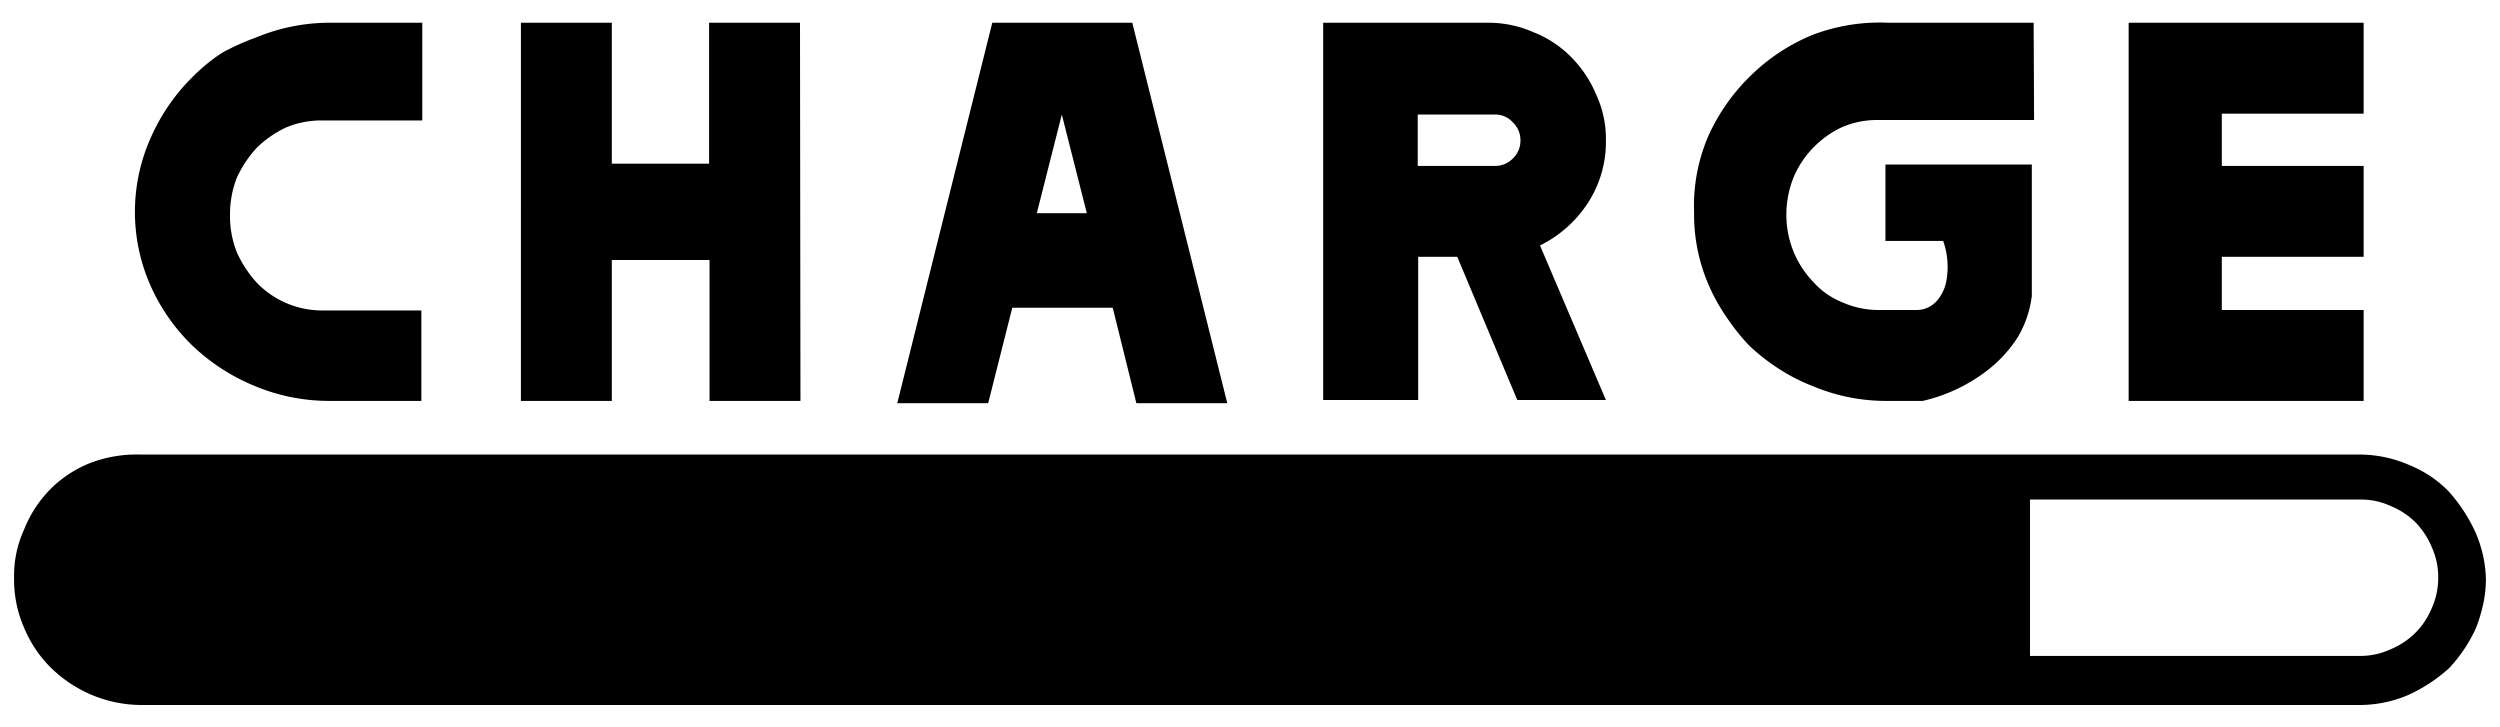 <svg xmlns="http://www.w3.org/2000/svg" width="55" height="16" viewBox="0 0 55 16">
  <defs>
    <style>
      .cls-1 {
        fill: none;
      }
    </style>
  </defs>
  <title>icon_charge-indicator2</title>
  <g id="レイヤー_2" data-name="レイヤー 2">
    <g id="レイヤー_1-2" data-name="レイヤー 1">
      <g>
        <path d="M54.69,12.73a2.57,2.57,0,0,1-.06.56,3.44,3.44,0,0,1-.16.53,3.26,3.26,0,0,1-.59.88,3.48,3.48,0,0,1-.9.59,2.72,2.72,0,0,1-1.07.22H3.09A2.85,2.85,0,0,1,2,15.28a2.89,2.89,0,0,1-.88-.59,2.68,2.68,0,0,1-.59-.88,2.63,2.63,0,0,1-.22-1.09,2.44,2.44,0,0,1,.22-1.07,2.64,2.64,0,0,1,.59-.9A2.58,2.58,0,0,1,2,10.18,2.88,2.88,0,0,1,3.09,10H51.91a2.75,2.75,0,0,1,1.07.22,2.82,2.82,0,0,1,.48.25,2.59,2.59,0,0,1,.41.34,3.58,3.58,0,0,1,.59.9A2.75,2.75,0,0,1,54.69,12.73ZM9.27,8.82h-2a4.24,4.24,0,0,1-1.67-.33,4.41,4.41,0,0,1-1.36-.88,4.21,4.21,0,0,1-.93-1.33A4,4,0,0,1,3.33,3a4.31,4.31,0,0,1,.93-1.33,3.74,3.74,0,0,1,.63-.51A5,5,0,0,1,5.62.83,4.24,4.24,0,0,1,7.29.5h2V2.65H7.07a2,2,0,0,0-.79.16,2.37,2.37,0,0,0-.64.45,2.57,2.57,0,0,0-.43.65,2.22,2.22,0,0,0-.15.81,2.17,2.17,0,0,0,.15.83,2.58,2.58,0,0,0,.43.66,2,2,0,0,0,.64.45,2,2,0,0,0,.79.17h2.2Zm8.34,0h-2V5.72H13.46v3.1h-2V.5h2V3.6h2.14V.5h2ZM27,8.87H25l-.52-2.1H22.27l-.53,2.1h-2L21.83.5h3.08ZM23.91,4.69l-.55-2.17-.55,2.17Zm11.42-1.6a2.46,2.46,0,0,1-.4,1.38,2.65,2.65,0,0,1-1.05.93L35.33,8.8H33.38L32.06,5.65h-.86V8.8H29.11V.5h3.63a2.47,2.47,0,0,1,1,.21,2.39,2.39,0,0,1,.83.55,2.6,2.6,0,0,1,.55.83A2.31,2.31,0,0,1,35.33,3.08Zm-1.88,0a.54.54,0,0,0-.17-.4.51.51,0,0,0-.4-.17H31.19V3.65h1.69a.54.54,0,0,0,.4-.16A.54.54,0,0,0,33.45,3.1Zm11.3-.45H41.3a1.94,1.94,0,0,0-.78.16,1.9,1.9,0,0,0-.34.2,2.2,2.2,0,0,0-.29.25,2.09,2.09,0,0,0-.43.65,2.19,2.19,0,0,0-.16.81,2.14,2.14,0,0,0,.16.83,2.09,2.09,0,0,0,.43.66,1.69,1.69,0,0,0,.64.45,1.94,1.94,0,0,0,.78.17h.86a.59.59,0,0,0,.43-.19.9.9,0,0,0,.22-.45,1.73,1.73,0,0,0-.07-.88H41.48V3.62H44.7V6.51a2.34,2.34,0,0,1-.31.91,2.9,2.9,0,0,1-.71.76,3.67,3.67,0,0,1-1.38.64h-.76a4.16,4.16,0,0,1-1.67-.33,4,4,0,0,1-.74-.38,4.47,4.47,0,0,1-.64-.5A4.56,4.56,0,0,1,38,7a4,4,0,0,1-.4-.71,3.88,3.88,0,0,1-.33-1.62A3.88,3.88,0,0,1,37.58,3a4.31,4.31,0,0,1,.93-1.33,4.24,4.24,0,0,1,1.36-.9A4.16,4.16,0,0,1,41.54.5h3.2Zm8.89,10.07a1.57,1.57,0,0,0-.14-.67,1.74,1.74,0,0,0-.36-.55,1.71,1.71,0,0,0-.55-.36,1.55,1.55,0,0,0-.67-.14H44.66v3.44h7.25a1.57,1.57,0,0,0,.67-.14,1.71,1.71,0,0,0,.55-.36,1.65,1.65,0,0,0,.36-.53A1.61,1.61,0,0,0,53.64,12.73ZM52,8.82H46.83V.5H52v2H48.88V3.65H52v2H48.88V6.82H52Z"/>
        <rect class="cls-1" width="55" height="16"/>
      </g>
    </g>
  </g>
</svg>
